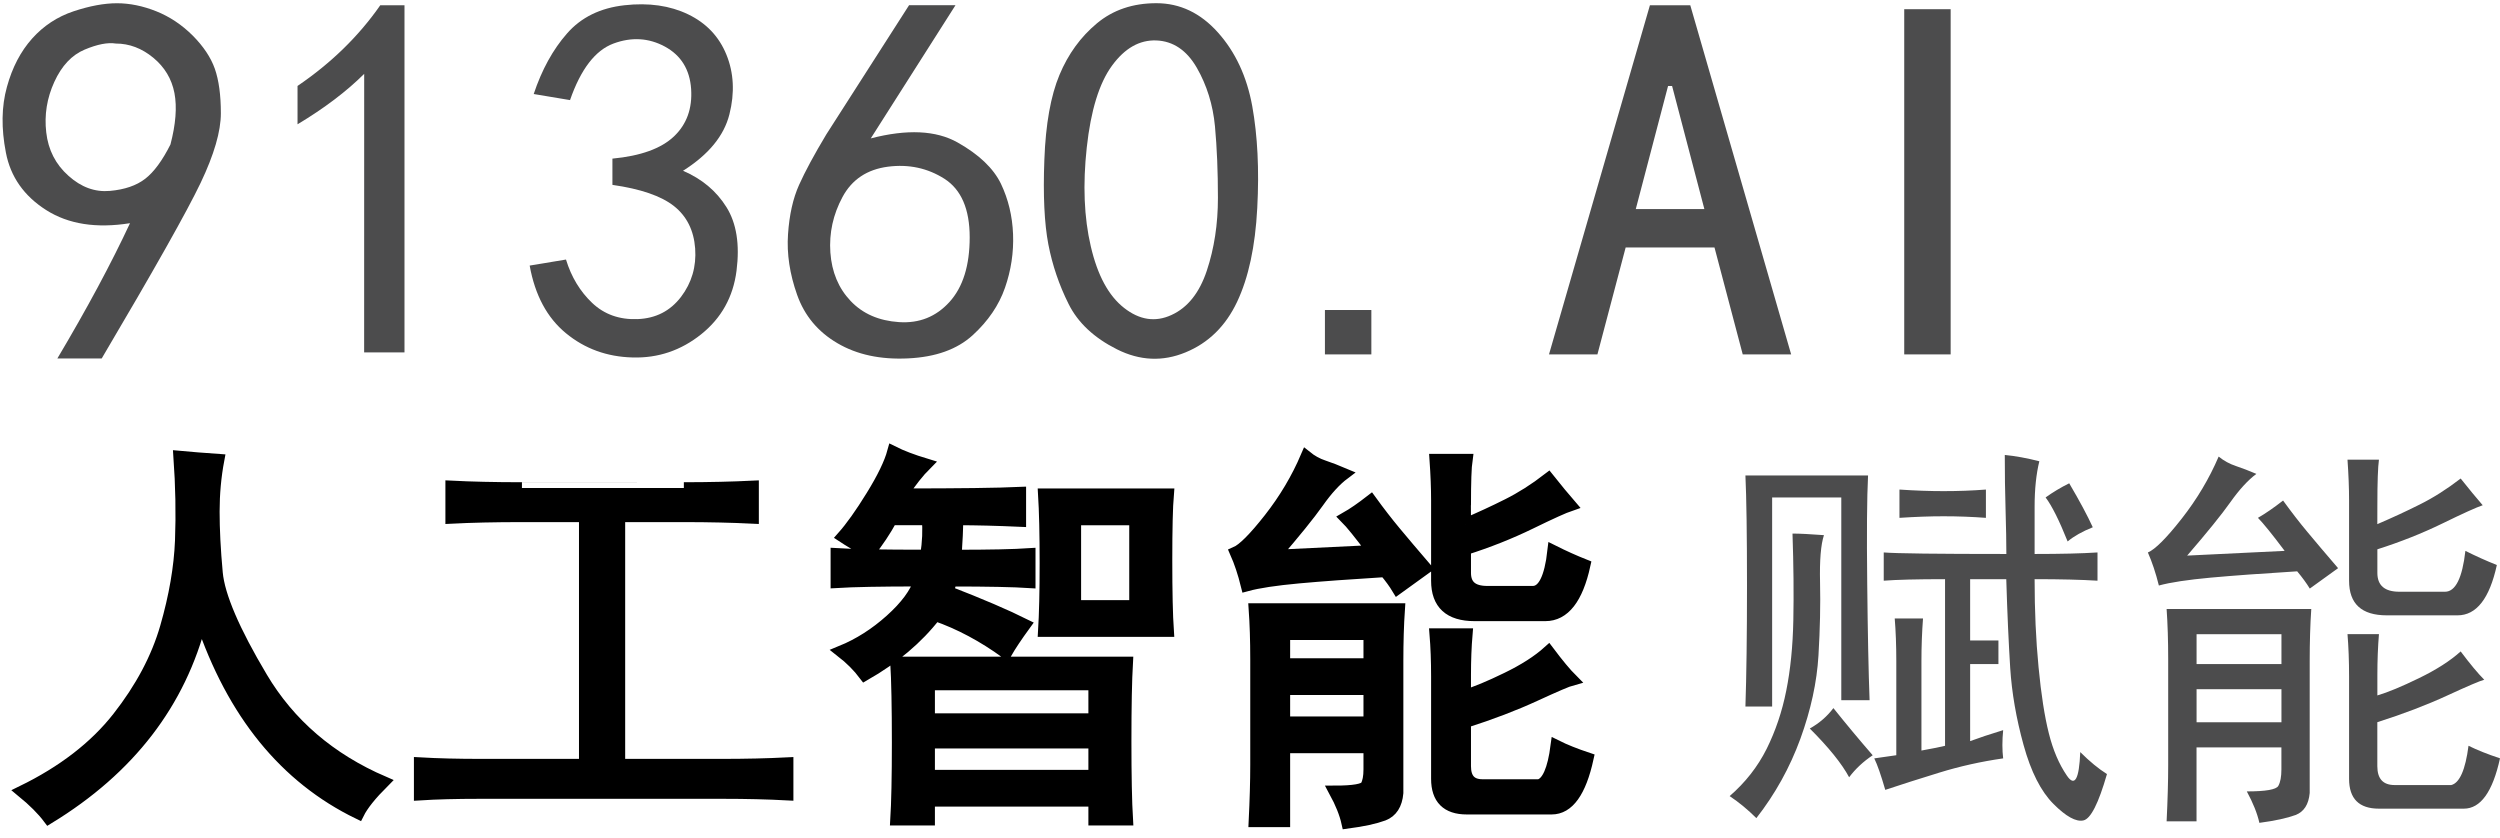 <?xml version="1.0" encoding="utf-8"?>
<!-- Generator: Adobe Illustrator 17.0.0, SVG Export Plug-In . SVG Version: 6.00 Build 0)  -->
<!DOCTYPE svg PUBLIC "-//W3C//DTD SVG 1.1//EN" "http://www.w3.org/Graphics/SVG/1.1/DTD/svg11.dtd">
<svg version="1.1" id="Layer_1" xmlns="http://www.w3.org/2000/svg" xmlns:xlink="http://www.w3.org/1999/xlink" x="0px" y="0px"
	 width="53.901px" height="18.061px" viewBox="0 0 53.901 18.061" enable-background="new 0 0 53.901 18.061" xml:space="preserve">
<g>
	<path fill="#4C4C4D" d="M1.237,7.728c0.638-1.073,1.16-2.045,1.566-2.916C2.077,4.928,1.476,4.834,0.997,4.53
		s-0.77-0.718-0.87-1.24C0.025,2.767,0.032,2.296,0.149,1.875c0.115-0.42,0.297-0.768,0.544-1.044
		C0.939,0.556,1.237,0.36,1.585,0.244C1.934,0.128,2.245,0.07,2.522,0.07c0.275,0,0.558,0.058,0.849,0.174
		C3.658,0.359,3.92,0.533,4.153,0.765c0.231,0.232,0.392,0.472,0.479,0.718c0.086,0.247,0.13,0.566,0.13,0.958
		S4.616,3.333,4.326,3.942S3.325,5.813,2.193,7.728C2.193,7.728,1.237,7.728,1.237,7.728z M0.997,2.854
		C1.04,3.232,1.199,3.544,1.476,3.79c0.275,0.247,0.572,0.355,0.893,0.326C2.687,4.088,2.941,4.001,3.13,3.855
		C3.318,3.71,3.5,3.463,3.675,3.115C3.789,2.68,3.819,2.31,3.761,2.006C3.702,1.701,3.55,1.447,3.304,1.244
		C3.057,1.041,2.788,0.939,2.498,0.939C2.324,0.911,2.1,0.954,1.824,1.07C1.548,1.186,1.33,1.418,1.171,1.766
		S0.953,2.477,0.997,2.854z"/>
	<path fill="#4C4C4D" d="M7.852,1.592C7.474,1.969,6.995,2.332,6.415,2.68V1.853C7.14,1.36,7.735,0.78,8.199,0.113h0.522v7.485
		h-0.87L7.852,1.592L7.852,1.592z"/>
	<path fill="#4C4C4D" d="M11.42,5.726l0.783-0.13c0.115,0.377,0.305,0.689,0.565,0.936c0.261,0.247,0.588,0.363,0.979,0.348
		s0.703-0.174,0.936-0.479c0.231-0.305,0.333-0.653,0.305-1.044c-0.029-0.392-0.182-0.696-0.457-0.914
		c-0.276-0.218-0.718-0.37-1.327-0.457V3.42c0.609-0.058,1.051-0.217,1.327-0.479c0.275-0.261,0.398-0.602,0.37-1.023
		c-0.029-0.42-0.218-0.725-0.566-0.914c-0.348-0.188-0.718-0.21-1.109-0.065c-0.392,0.146-0.704,0.552-0.936,1.219l-0.783-0.131
		c0.174-0.522,0.413-0.958,0.718-1.305c0.305-0.349,0.718-0.551,1.24-0.609c0.522-0.058,0.979,0.007,1.371,0.196
		s0.667,0.479,0.826,0.87s0.182,0.82,0.065,1.284c-0.116,0.465-0.45,0.871-1.001,1.219c0.406,0.174,0.719,0.435,0.936,0.783
		c0.218,0.348,0.29,0.805,0.218,1.371c-0.072,0.565-0.326,1.022-0.762,1.371c-0.435,0.348-0.929,0.516-1.479,0.5
		c-0.551-0.014-1.03-0.188-1.436-0.522C11.796,6.851,11.535,6.365,11.42,5.726z"/>
	<path fill="#4C4C4D" d="M16.99,5.051c0.028-0.42,0.108-0.775,0.239-1.066c0.13-0.29,0.326-0.653,0.587-1.088L19.6,0.112h1.001
		l-1.827,2.872c0.783-0.203,1.406-0.174,1.871,0.087c0.464,0.261,0.775,0.559,0.936,0.892c0.159,0.334,0.246,0.696,0.261,1.088
		c0.015,0.392-0.043,0.777-0.174,1.153c-0.131,0.377-0.363,0.718-0.696,1.023c-0.334,0.305-0.798,0.472-1.393,0.5
		c-0.595,0.029-1.103-0.08-1.523-0.327c-0.421-0.246-0.711-0.594-0.87-1.044C17.027,5.908,16.961,5.472,16.99,5.051z M18.339,6.488
		c0.261,0.276,0.609,0.428,1.045,0.457c0.435,0.029,0.797-0.115,1.088-0.435c0.289-0.319,0.435-0.783,0.435-1.393
		s-0.182-1.029-0.544-1.262C20,3.624,19.594,3.536,19.144,3.594c-0.449,0.059-0.776,0.276-0.979,0.653
		c-0.203,0.377-0.291,0.776-0.262,1.197C17.933,5.864,18.078,6.213,18.339,6.488z"/>
	<path fill="#4C4C4D" d="M22.517,3.442c0.028-0.769,0.138-1.378,0.326-1.828s0.457-0.819,0.806-1.11
		c0.348-0.29,0.775-0.435,1.283-0.435s0.95,0.21,1.327,0.631c0.377,0.421,0.624,0.951,0.74,1.588
		c0.115,0.639,0.152,1.371,0.108,2.198c-0.043,0.827-0.188,1.501-0.435,2.023s-0.617,0.885-1.11,1.088
		c-0.493,0.204-0.986,0.182-1.479-0.065s-0.842-0.573-1.044-0.979c-0.203-0.406-0.349-0.833-0.436-1.284
		C22.517,4.82,22.487,4.211,22.517,3.442z M23.431,3.18c-0.087,0.798-0.059,1.509,0.087,2.132c0.145,0.625,0.384,1.066,0.718,1.327
		c0.333,0.261,0.675,0.313,1.022,0.152c0.349-0.159,0.603-0.479,0.762-0.957c0.159-0.479,0.239-1.001,0.239-1.567
		c0-0.565-0.021-1.081-0.064-1.545c-0.044-0.463-0.175-0.884-0.392-1.262c-0.218-0.377-0.509-0.573-0.871-0.588
		c-0.363-0.014-0.682,0.167-0.957,0.544C23.698,1.795,23.518,2.383,23.431,3.18z"/>
	<path fill="#4C4C4D" d="M29.567,7.641h-1.001V6.684h1.001V7.641z"/>
	<path fill="#4C4C4D" d="M38.618,7.641h-1.044l-0.609-2.306H35.05l-0.609,2.306h-1.044l2.176-7.528h0.87L38.618,7.641z
		 M36.747,4.508l-0.696-2.654h-0.087l-0.696,2.654H36.747z"/>
	<path fill="#4C4C4D" d="M42.057,7.641h-1.001V0.199h1.001V7.641z"/>
</g>
<g>
	<path stroke="#000000" stroke-width="0.25" stroke-miterlimit="10" d="M2.542,15.47c0.497-0.633,0.842-1.282,1.034-1.949
		c0.192-0.666,0.299-1.288,0.322-1.864c0.022-0.576,0.011-1.18-0.034-1.813C4.113,9.867,4.395,9.89,4.712,9.912
		C4.644,10.273,4.61,10.646,4.61,11.03c0,0.385,0.022,0.825,0.068,1.322s0.367,1.249,0.966,2.254
		c0.598,1.006,1.474,1.757,2.626,2.254c-0.271,0.271-0.452,0.497-0.542,0.678c-1.582-0.768-2.712-2.157-3.39-4.169
		C3.886,15.154,2.79,16.578,1.05,17.64c-0.136-0.181-0.328-0.373-0.576-0.576C1.356,16.634,2.045,16.103,2.542,15.47z"/>
	<path stroke="#000000" stroke-width="0.25" stroke-miterlimit="10" d="M14.744,10.522c0.542,0,1.039-0.012,1.492-0.034v0.678
		c-0.453-0.022-0.949-0.034-1.492-0.034h-1.39v5.355h2.203c0.52,0,0.994-0.011,1.424-0.033v0.678
		c-0.43-0.023-0.893-0.034-1.39-0.034h-5.254c-0.497,0-0.927,0.011-1.288,0.034v-0.678c0.384,0.022,0.824,0.033,1.322,0.033h2.237
		v-5.355h-1.355c-0.588,0-1.097,0.012-1.525,0.034v-0.678c0.429,0.022,0.938,0.034,1.525,0.034
		C11.253,10.522,14.744,10.522,14.744,10.522z"/>
	<path stroke="#000000" stroke-width="0.25" stroke-miterlimit="10" d="M19.456,10.656c1.22,0,2.067-0.011,2.542-0.033v0.61
		c-0.498-0.022-0.949-0.034-1.356-0.034c0,0.203-0.012,0.463-0.034,0.779c0.723,0,1.254-0.011,1.593-0.034v0.61
		c-0.339-0.022-0.904-0.034-1.694-0.034l-0.068,0.237c0.7,0.271,1.254,0.509,1.661,0.712c-0.181,0.249-0.316,0.452-0.407,0.61
		c-0.497-0.361-1.006-0.633-1.525-0.813c-0.384,0.497-0.893,0.927-1.525,1.288c-0.136-0.181-0.305-0.351-0.508-0.509
		c0.384-0.157,0.74-0.384,1.067-0.678c0.327-0.293,0.537-0.576,0.627-0.848c-0.836,0-1.435,0.012-1.796,0.034v-0.61
		c0.361,0.023,1.005,0.034,1.932,0.034c0.045-0.293,0.056-0.554,0.034-0.779H19.22c-0.136,0.249-0.294,0.486-0.475,0.712
		c-0.249-0.136-0.44-0.249-0.576-0.339c0.181-0.204,0.39-0.497,0.627-0.882c0.237-0.384,0.39-0.7,0.458-0.949
		c0.181,0.091,0.418,0.182,0.712,0.271C19.806,10.171,19.636,10.386,19.456,10.656z M24.269,15.979c0,0.745,0.011,1.31,0.034,1.694
		h-0.712v-0.407h-3.559v0.407H19.32c0.022-0.361,0.034-0.915,0.034-1.661c0-0.768-0.012-1.344-0.034-1.729h4.982
		C24.28,14.668,24.269,15.233,24.269,15.979z M23.591,15.504v-0.746h-3.559v0.746H23.591z M23.591,16.724v-0.712h-3.559v0.712
		H23.591z M22.506,13.606c0.022-0.361,0.034-0.848,0.034-1.457c0-0.633-0.012-1.13-0.034-1.492h2.678
		c-0.023,0.271-0.034,0.746-0.034,1.424s0.011,1.187,0.034,1.525H22.506z M24.472,13.064V11.2h-1.288v1.864H24.472z"/>
	<path stroke="#000000" stroke-width="0.25" stroke-miterlimit="10" d="M29.861,12.318c-0.746,0.046-1.368,0.091-1.864,0.136
		c-0.497,0.046-0.87,0.102-1.119,0.17c-0.067-0.271-0.147-0.509-0.237-0.712c0.158-0.068,0.401-0.311,0.729-0.729
		c0.327-0.417,0.593-0.864,0.796-1.339c0.113,0.091,0.237,0.159,0.373,0.204c0.135,0.045,0.282,0.102,0.44,0.169
		c-0.181,0.136-0.368,0.339-0.559,0.61c-0.192,0.271-0.503,0.655-0.932,1.152c0.949-0.045,1.649-0.079,2.102-0.102
		c-0.271-0.361-0.463-0.599-0.576-0.712c0.158-0.09,0.339-0.215,0.542-0.373c0.181,0.249,0.356,0.475,0.525,0.678
		c0.169,0.204,0.39,0.464,0.661,0.78c-0.249,0.181-0.453,0.327-0.61,0.44C30.064,12.577,29.974,12.453,29.861,12.318z
		 M29.454,16.945c0.045-0.08,0.068-0.198,0.068-0.356v-0.475h-1.831v1.594h-0.644c0.022-0.452,0.034-0.858,0.034-1.221v-2.271
		c0-0.407-0.012-0.769-0.034-1.085h3.119c-0.023,0.339-0.034,0.712-0.034,1.119v2.847c-0.022,0.248-0.125,0.406-0.305,0.475
		c-0.181,0.067-0.441,0.124-0.78,0.169c-0.045-0.203-0.136-0.429-0.271-0.678C29.183,17.063,29.409,17.024,29.454,16.945z
		 M29.522,14.318v-0.645h-1.831v0.645C27.691,14.318,29.522,14.318,29.522,14.318z M29.522,15.572V14.86h-1.831v0.712H29.522z
		 M31.59,11.301c0.316-0.136,0.621-0.276,0.915-0.424c0.293-0.146,0.587-0.333,0.881-0.56c0.181,0.227,0.339,0.419,0.475,0.576
		c-0.136,0.046-0.424,0.176-0.864,0.391c-0.441,0.215-0.91,0.401-1.407,0.559v0.509c0,0.271,0.158,0.406,0.475,0.406h0.983
		c0.226,0,0.373-0.293,0.44-0.881c0.226,0.113,0.452,0.215,0.678,0.305c-0.159,0.724-0.441,1.085-0.848,1.085h-1.525
		c-0.542,0-0.813-0.248-0.813-0.746v-1.729c0-0.271-0.012-0.564-0.034-0.881h0.678c-0.023,0.158-0.034,0.486-0.034,0.982
		C31.59,10.893,31.59,11.301,31.59,11.301z M33.098,14.995c-0.44,0.203-0.944,0.396-1.508,0.576v0.949
		c0,0.271,0.124,0.406,0.373,0.406h1.22c0.18-0.045,0.305-0.327,0.373-0.847c0.181,0.09,0.407,0.181,0.678,0.271
		c-0.159,0.724-0.418,1.085-0.78,1.085h-1.83c-0.43,0-0.644-0.215-0.644-0.644v-2.203c0-0.339-0.012-0.645-0.034-0.916h0.678
		c-0.023,0.271-0.034,0.565-0.034,0.882v0.44c0.226-0.067,0.525-0.191,0.898-0.373c0.373-0.181,0.672-0.372,0.898-0.576
		c0.204,0.271,0.373,0.475,0.508,0.61C33.804,14.679,33.538,14.792,33.098,14.995z"/>
</g>
<g>
	<path fill="#4C4C4D" d="M39.241,12.555c0.011,0.475,0,1-0.034,1.576s-0.164,1.175-0.39,1.797c-0.227,0.621-0.543,1.191-0.949,1.711
		c-0.182-0.181-0.373-0.339-0.576-0.475c0.339-0.294,0.604-0.632,0.797-1.017c0.191-0.384,0.333-0.802,0.423-1.254
		c0.091-0.452,0.142-0.96,0.153-1.525c0.011-0.564,0.005-1.187-0.018-1.864c0.158,0,0.384,0.012,0.678,0.034
		C39.258,11.741,39.23,12.08,39.241,12.555z M40.258,12.572c0.011,1.074,0.028,1.915,0.051,2.525h-0.61v-4.372h-1.491v4.508h-0.576
		c0.022-0.655,0.034-1.525,0.034-2.609c0-1.107-0.012-1.898-0.034-2.373h2.644C40.252,10.725,40.246,11.499,40.258,12.572z
		 M39.868,16.758c-0.158-0.294-0.441-0.645-0.848-1.051c0.203-0.113,0.373-0.26,0.509-0.44c0.271,0.339,0.553,0.678,0.847,1.017
		C40.173,16.419,40.004,16.577,39.868,16.758z M40.885,16.283V14.25c0-0.34-0.012-0.645-0.034-0.916h0.61
		c-0.022,0.294-0.034,0.6-0.034,0.916v1.932c0.249-0.045,0.418-0.079,0.509-0.102v-3.593c-0.61,0-1.051,0.012-1.322,0.033v-0.609
		c0.271,0.022,1.152,0.033,2.644,0.033c0-0.248-0.006-0.564-0.017-0.948c-0.012-0.385-0.017-0.78-0.017-1.187
		c0.226,0.022,0.475,0.067,0.745,0.136c-0.067,0.271-0.102,0.599-0.102,0.982v1.017c0.564,0,1.017-0.011,1.356-0.033v0.609
		c-0.34-0.021-0.792-0.033-1.356-0.033c0,0.678,0.028,1.311,0.085,1.897c0.056,0.588,0.13,1.063,0.221,1.424
		c0.09,0.361,0.22,0.667,0.39,0.915c0.169,0.249,0.265,0.08,0.288-0.508c0.203,0.203,0.395,0.361,0.576,0.474
		c-0.182,0.633-0.351,0.967-0.509,1c-0.158,0.034-0.373-0.084-0.644-0.355s-0.486-0.695-0.645-1.271s-0.254-1.129-0.288-1.66
		c-0.033-0.531-0.063-1.17-0.085-1.915h-0.779v1.321h0.61v0.509h-0.61v1.661c0.181-0.068,0.418-0.147,0.712-0.237
		c-0.022,0.226-0.022,0.429,0,0.609c-0.475,0.068-0.932,0.17-1.373,0.306c-0.44,0.136-0.83,0.259-1.169,0.373
		c-0.091-0.316-0.17-0.543-0.237-0.679L40.885,16.283z M42.817,11.165c-0.294-0.022-0.599-0.034-0.915-0.034
		c-0.294,0-0.61,0.012-0.949,0.034v-0.61c0.339,0.023,0.655,0.034,0.949,0.034c0.316,0,0.621-0.011,0.915-0.034V11.165z
		 M45.121,11.368c-0.226,0.091-0.406,0.192-0.542,0.306c-0.181-0.452-0.339-0.769-0.475-0.949c0.158-0.113,0.327-0.215,0.509-0.305
		C44.839,10.804,45.008,11.12,45.121,11.368z"/>
	<path fill="#4C4C4D" d="M49.528,12.318c-0.745,0.046-1.367,0.091-1.864,0.136c-0.497,0.046-0.87,0.102-1.118,0.17
		c-0.067-0.271-0.147-0.509-0.237-0.712c0.158-0.068,0.401-0.311,0.729-0.729c0.327-0.417,0.594-0.864,0.797-1.339
		c0.112,0.091,0.237,0.159,0.373,0.204c0.135,0.045,0.282,0.102,0.44,0.169c-0.182,0.136-0.368,0.339-0.56,0.61
		s-0.503,0.655-0.932,1.152c0.948-0.045,1.648-0.079,2.102-0.102c-0.271-0.361-0.464-0.599-0.576-0.712
		c0.157-0.09,0.339-0.215,0.542-0.373c0.181,0.249,0.355,0.475,0.525,0.678c0.169,0.204,0.39,0.464,0.661,0.78
		c-0.249,0.181-0.453,0.327-0.61,0.44C49.731,12.577,49.641,12.453,49.528,12.318z M49.121,16.945
		c0.045-0.08,0.067-0.198,0.067-0.356v-0.475h-1.83v1.594h-0.645c0.022-0.452,0.034-0.858,0.034-1.221v-2.271
		c0-0.407-0.012-0.769-0.034-1.085h3.119c-0.023,0.339-0.034,0.712-0.034,1.119v2.847c-0.022,0.248-0.125,0.406-0.305,0.475
		c-0.182,0.067-0.441,0.124-0.78,0.169c-0.045-0.203-0.136-0.429-0.271-0.678C48.85,17.063,49.075,17.024,49.121,16.945z
		 M49.189,14.318v-0.645h-1.83v0.645C47.359,14.318,49.189,14.318,49.189,14.318z M49.189,15.572V14.86h-1.83v0.712H49.189z
		 M51.256,11.301c0.316-0.136,0.621-0.276,0.915-0.424c0.294-0.146,0.588-0.333,0.882-0.56c0.181,0.227,0.339,0.419,0.475,0.576
		c-0.136,0.046-0.424,0.176-0.864,0.391c-0.441,0.215-0.91,0.401-1.407,0.559v0.509c0,0.271,0.158,0.406,0.475,0.406h0.983
		c0.226,0,0.373-0.293,0.44-0.881c0.226,0.113,0.452,0.215,0.678,0.305c-0.158,0.724-0.44,1.085-0.848,1.085H51.46
		c-0.543,0-0.813-0.248-0.813-0.746v-1.729c0-0.271-0.012-0.564-0.034-0.881h0.678c-0.022,0.158-0.034,0.486-0.034,0.982
		L51.256,11.301L51.256,11.301z M52.765,14.995c-0.44,0.203-0.944,0.396-1.509,0.576v0.949c0,0.271,0.124,0.406,0.373,0.406h1.221
		c0.18-0.045,0.305-0.327,0.372-0.847c0.181,0.09,0.407,0.181,0.679,0.271c-0.159,0.724-0.419,1.085-0.78,1.085h-1.83
		c-0.43,0-0.644-0.215-0.644-0.644v-2.203c0-0.339-0.012-0.645-0.034-0.916h0.678c-0.022,0.271-0.034,0.565-0.034,0.882v0.44
		c0.226-0.067,0.525-0.191,0.898-0.373c0.373-0.181,0.672-0.372,0.898-0.576c0.203,0.271,0.373,0.475,0.508,0.61
		C53.471,14.679,53.205,14.792,52.765,14.995z"/>
</g>
</svg>
